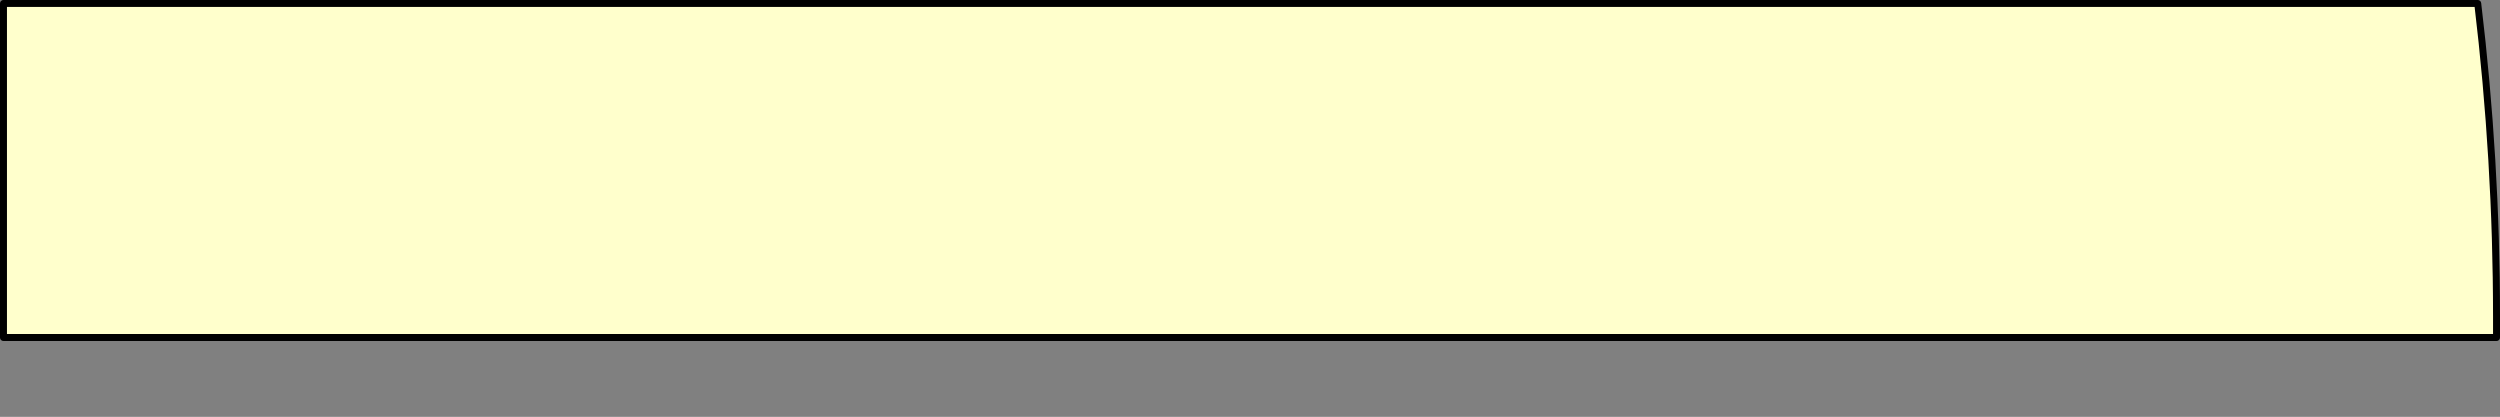 <?xml version="1.0" encoding="UTF-8" standalone="no"?>
<svg xmlns:xlink="http://www.w3.org/1999/xlink" height="59.9px" width="359.25px" xmlns="http://www.w3.org/2000/svg">
  <rect width="100%" height="100%" fill="#808080" stroke="none"/>
  <g transform="matrix(1.0, 0.0, 0.0, 1.0, -140.25, -138.6)">
    <path d="M140.75 139.1 L140.75 139.1 Q140.75 163.1 140.75 187.1 L215.0 187.1 235.9 187.1 256.8 187.1 499.0 187.1 499.0 184.1 Q499.0 161.6 496.3 139.1 L140.75 139.1" fill="#ffffcc" fill-rule="evenodd" stroke="none">
      <animate attributeName="fill" dur="2s" repeatCount="indefinite" values="#ffffcc;#ffffcd"/>
      <animate attributeName="fill-opacity" dur="2s" repeatCount="indefinite" values="1.0;1.0"/>
      <animate attributeName="d" dur="2s" repeatCount="indefinite" values="M140.75 139.1 L140.75 139.1 Q140.75 163.1 140.75 187.1 L215.0 187.1 235.9 187.1 256.8 187.1 499.0 187.1 499.0 184.1 Q499.0 161.6 496.3 139.1 L140.75 139.1;M140.75 139.1 L140.75 139.2 Q140.75 163.15 141.2 187.1 L216.0 187.1 234.0 198.0 252.0 187.1 496.0 187.1 499.0 187.1 Q499.0 163.1 499.0 139.1 L140.75 139.1"/>
    </path>
    <path d="M140.75 139.1 L496.3 139.1 Q499.0 161.6 499.0 184.1 L499.0 187.1 256.8 187.1 235.9 187.1 215.0 187.1 140.75 187.1 Q140.75 163.1 140.75 139.1 L496.3 139.1 Q499.0 161.6 499.0 184.1 L499.0 187.1 256.8 187.1 235.9 187.1 215.0 187.1 140.75 187.1 Q140.75 163.1 140.75 139.1 L140.75 139.1" fill="none" stroke="#000000" stroke-linecap="round" stroke-linejoin="round" stroke-width="1.0">
      <animate attributeName="stroke" dur="2s" repeatCount="indefinite" values="#000000;#000001"/>
      <animate attributeName="stroke-width" dur="2s" repeatCount="indefinite" values="1.0;1.0"/>
      <animate attributeName="fill-opacity" dur="2s" repeatCount="indefinite" values="1.0;1.0"/>
      <animate attributeName="d" dur="2s" repeatCount="indefinite" values="M140.75 139.1 L496.3 139.1 Q499.0 161.6 499.0 184.1 L499.0 187.1 256.8 187.1 235.9 187.1 215.0 187.1 140.75 187.1 Q140.75 163.1 140.75 139.1 L496.3 139.1 Q499.0 161.6 499.0 184.1 L499.0 187.1 256.8 187.1 235.9 187.1 215.0 187.1 140.75 187.1 Q140.75 163.1 140.75 139.1 L140.75 139.1;M140.75 139.1 L499.0 139.1 Q499.0 163.1 499.0 187.1 L496.0 187.1 252.0 187.1 234.0 198.0 216.0 187.1 141.2 187.1 Q140.75 163.15 140.75 139.2 L499.0 139.1 Q499.0 163.1 499.0 187.1 L496.0 187.1 252.0 187.1 234.0 198.0 216.0 187.1 141.2 187.1 Q140.75 163.15 140.75 139.2 L140.75 139.1"/>
    </path>
  </g>
</svg>
